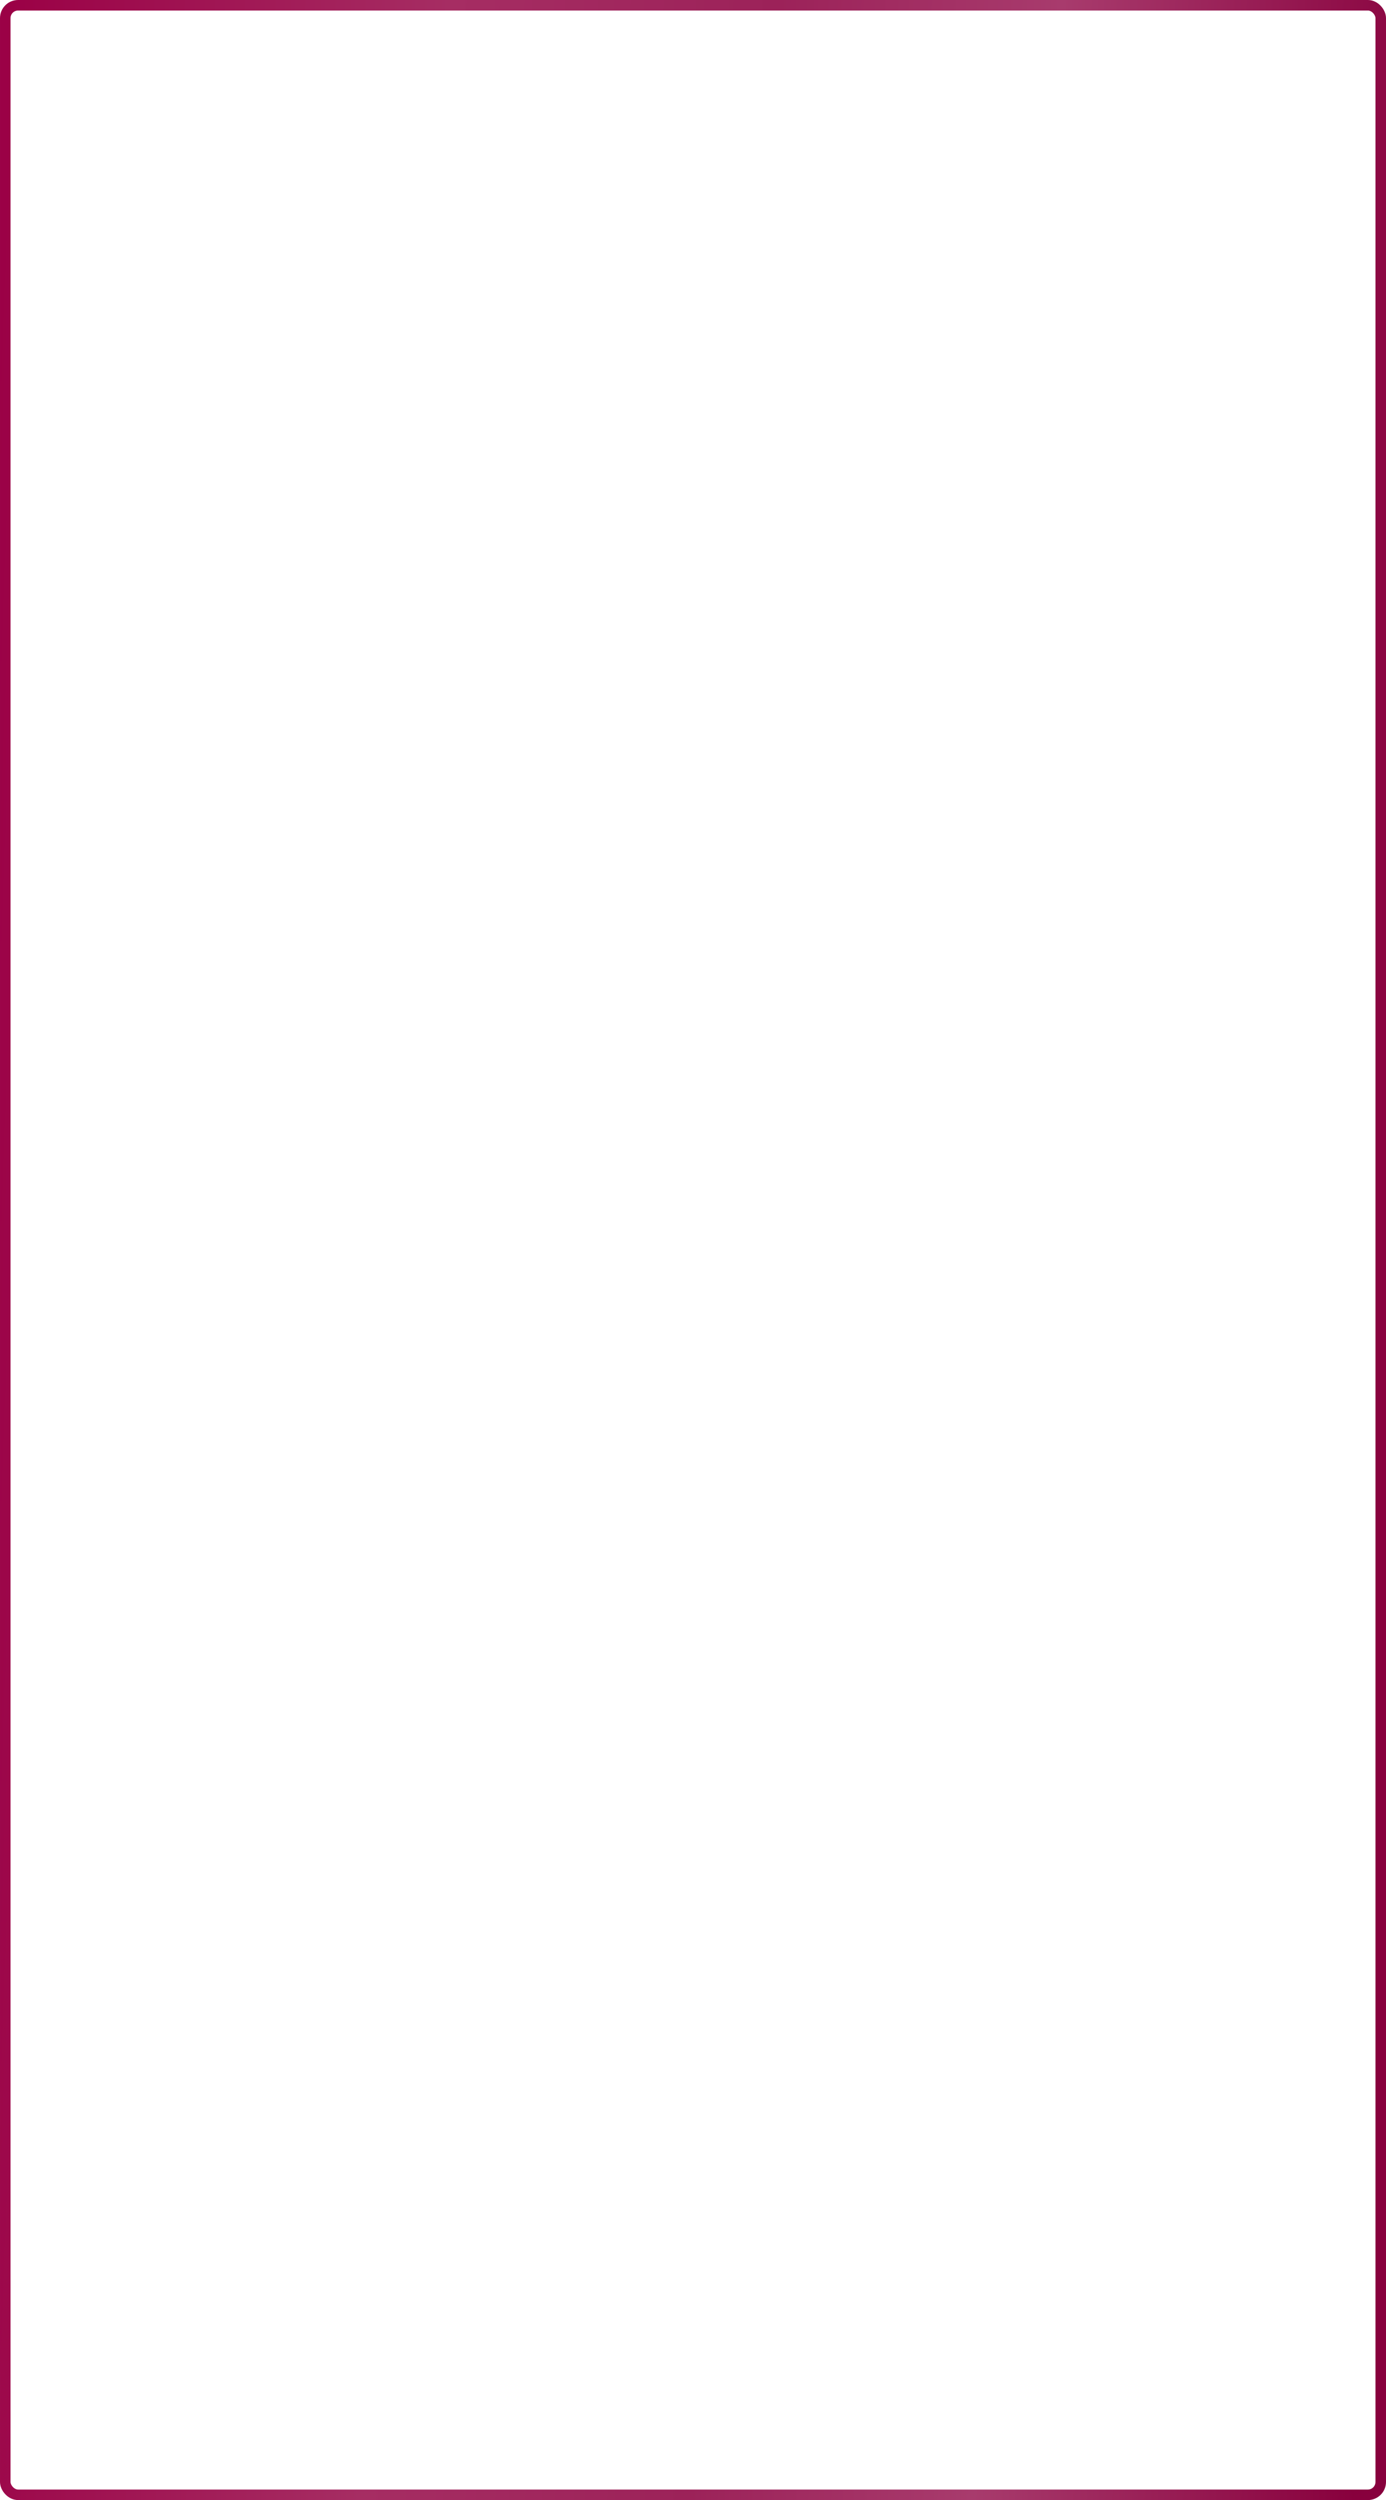 <?xml version="1.0" encoding="UTF-8"?> <svg xmlns="http://www.w3.org/2000/svg" width="350" height="631" viewBox="0 0 350 631" fill="none"> <rect x="1.328" y="1.328" width="347.344" height="628.344" rx="3.247" stroke="url(#paint0_linear_53_2620)" stroke-width="2.656"></rect> <defs> <linearGradient id="paint0_linear_53_2620" x1="7.51374e-06" y1="70.484" x2="361.643" y2="83.412" gradientUnits="userSpaceOnUse"> <stop stop-color="#9B0146"></stop> <stop offset="0.307" stop-color="#A62D63"></stop> <stop offset="0.536" stop-color="#9C2259"></stop> <stop offset="0.734" stop-color="#A83B6D"></stop> <stop offset="1" stop-color="#88003D"></stop> </linearGradient> </defs> </svg> 